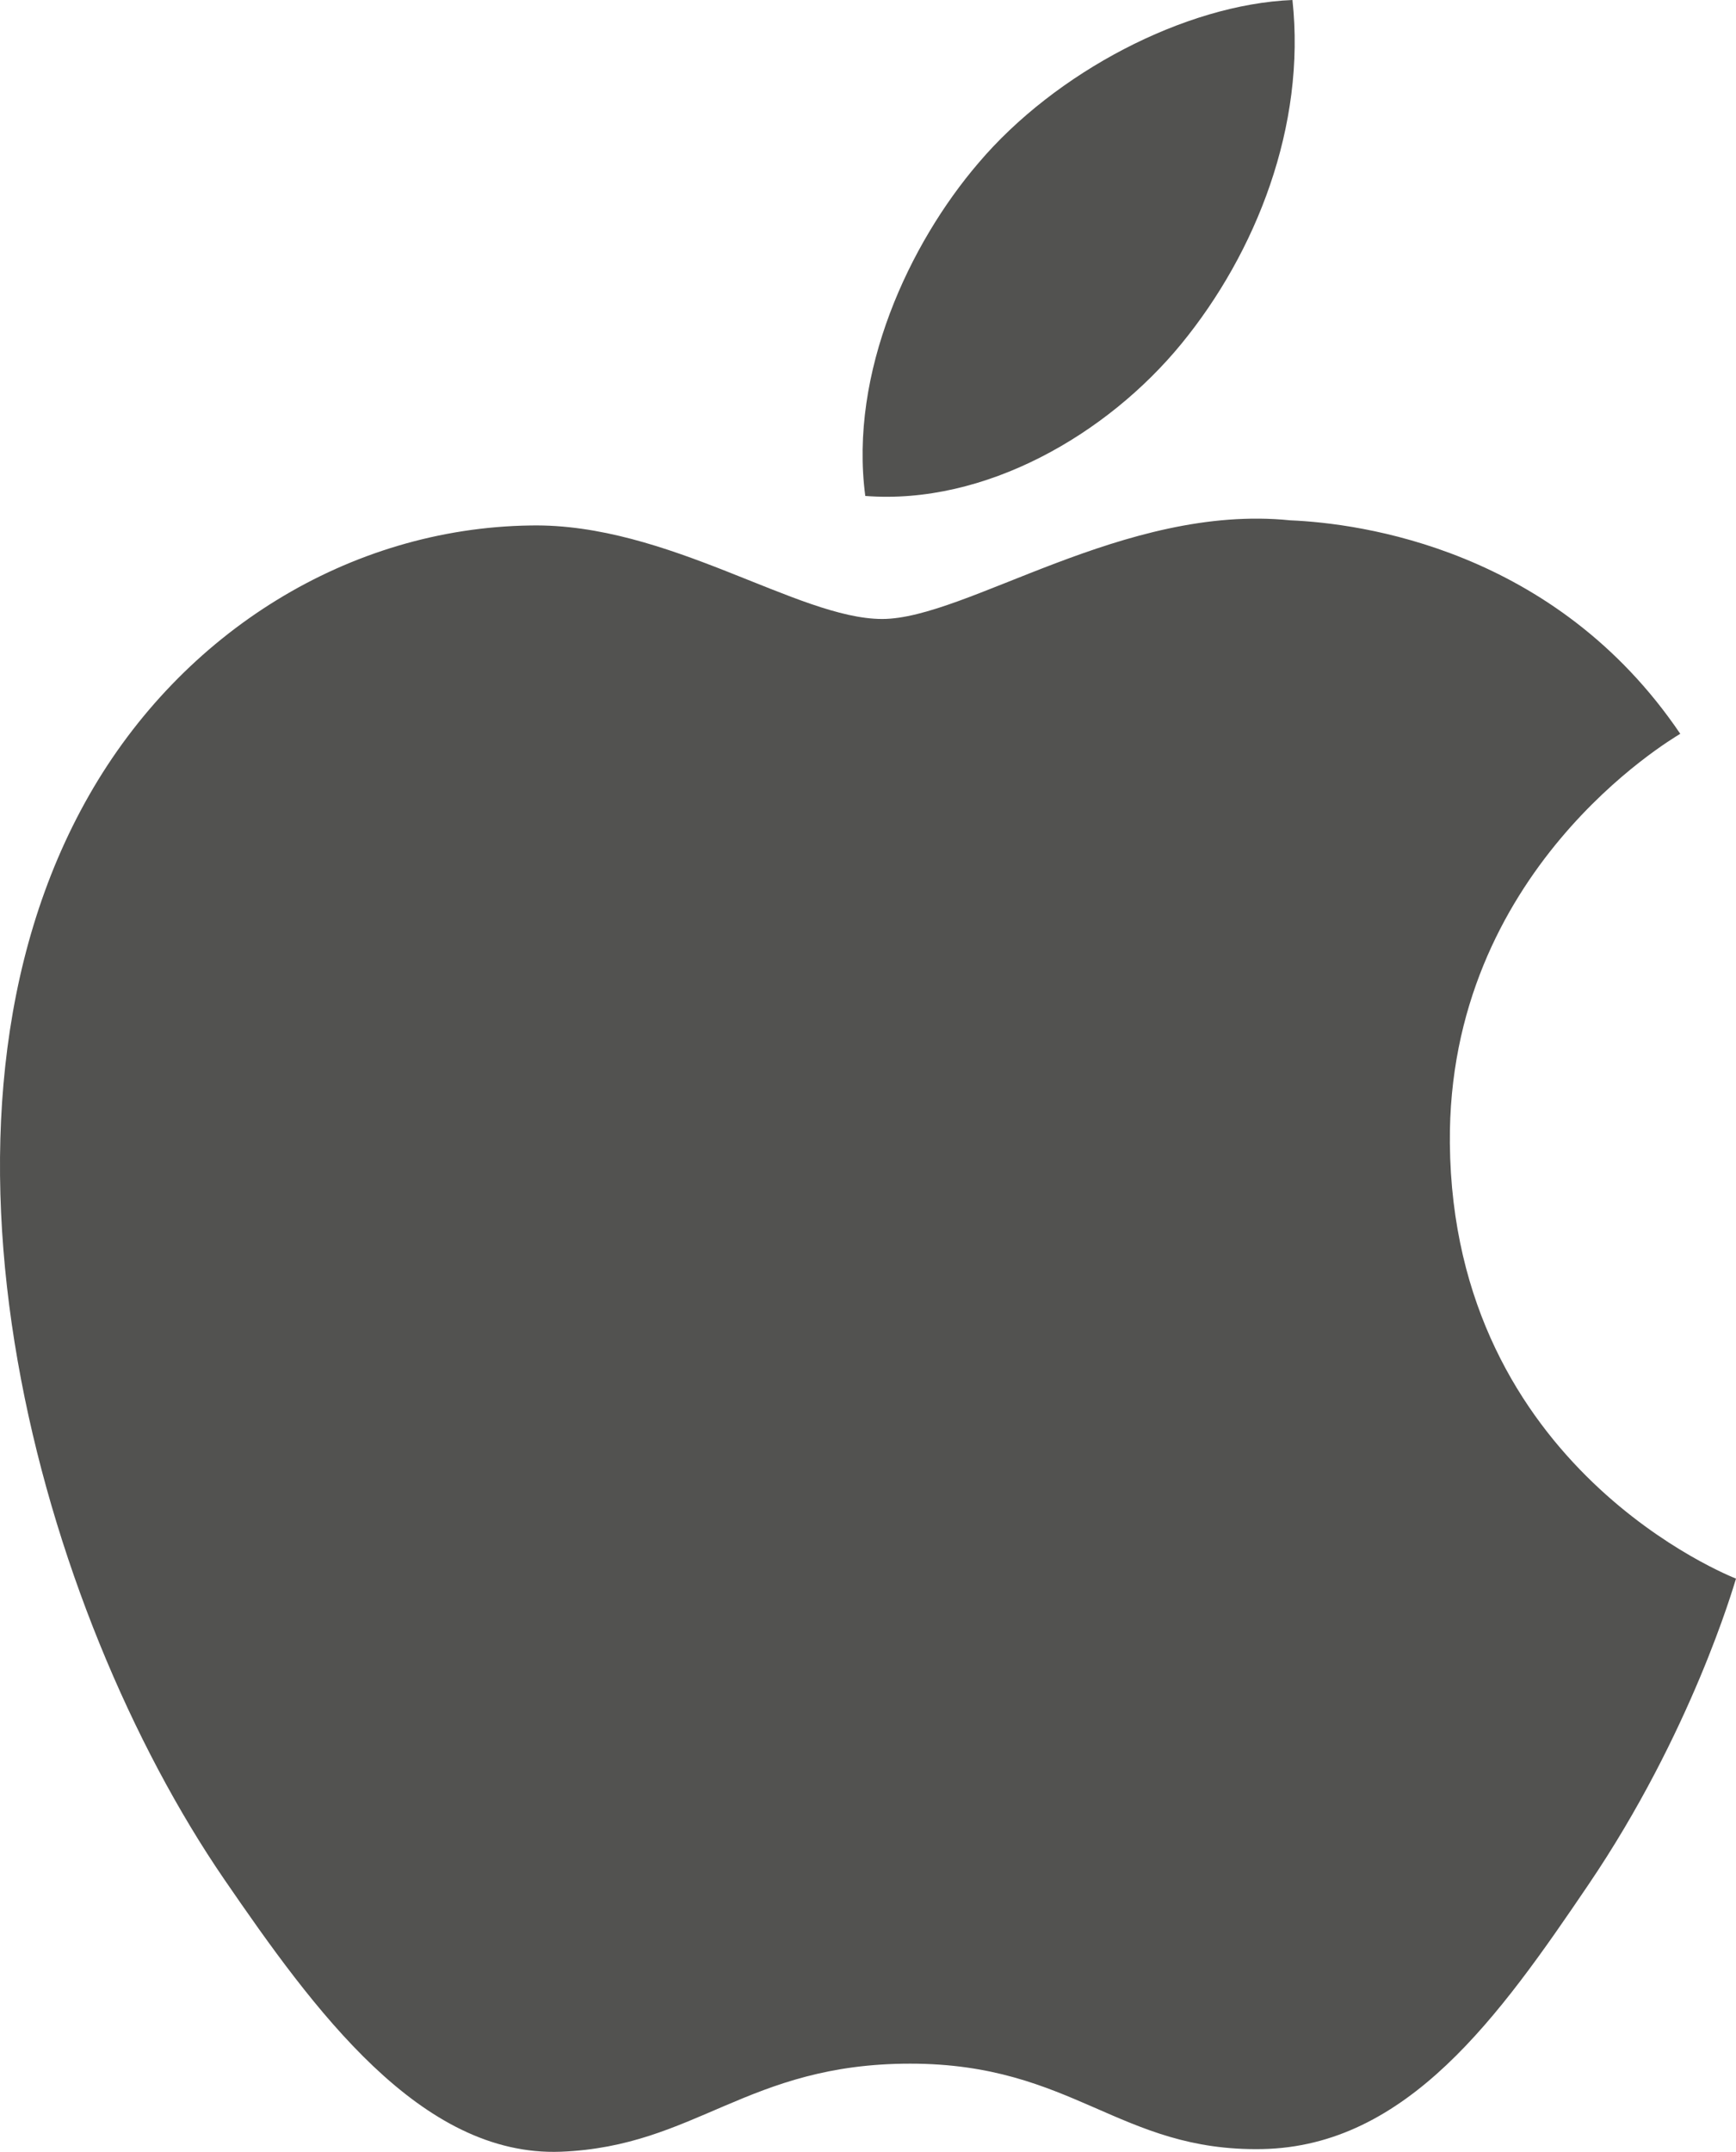 <?xml version="1.0" encoding="UTF-8"?>
<svg width="46px" height="57px" viewBox="0 0 46 57" version="1.1" xmlns="http://www.w3.org/2000/svg" xmlns:xlink="http://www.w3.org/1999/xlink">
    <!-- Generator: Sketch 50.2 (55047) - http://www.bohemiancoding.com/sketch -->
    <title>Apple</title>
    <desc>Created with Sketch.</desc>
    <defs></defs>
    <g id="INTERFACES" stroke="none" stroke-width="1" fill="none" fill-rule="evenodd">
        <g id="EXPERTISES---V1" transform="translate(-692, -3964)" fill="#525250" fill-rule="nonzero">
            <g id="OUTILS" transform="translate(0, 3668)">
                <g id="Apple" transform="translate(692, 296)">
                    <path d="M38.418,30.282 C38.497,38.908 45.918,41.779 46,41.815 C45.937,42.018 44.814,45.906 42.09,49.922 C39.736,53.395 37.292,56.854 33.442,56.926 C29.66,56.996 28.443,54.663 24.118,54.663 C19.795,54.663 18.444,56.854 14.863,56.996 C11.147,57.138 8.317,53.241 5.943,49.782 C1.092,42.705 -2.616,29.785 2.362,21.063 C4.835,16.732 9.255,13.989 14.052,13.919 C17.701,13.849 21.145,16.396 23.376,16.396 C25.605,16.396 29.791,13.333 34.191,13.783 C36.032,13.86 41.203,14.533 44.523,19.437 C44.256,19.604 38.354,23.071 38.418,30.282 M31.309,9.101 C33.281,6.691 34.609,3.337 34.247,0 C31.403,0.115 27.965,1.912 25.925,4.32 C24.097,6.453 22.496,9.866 22.928,13.137 C26.098,13.384 29.336,11.512 31.309,9.101" id="Shape"></path>
                </g>
            </g>
        </g>
    </g>
</svg>